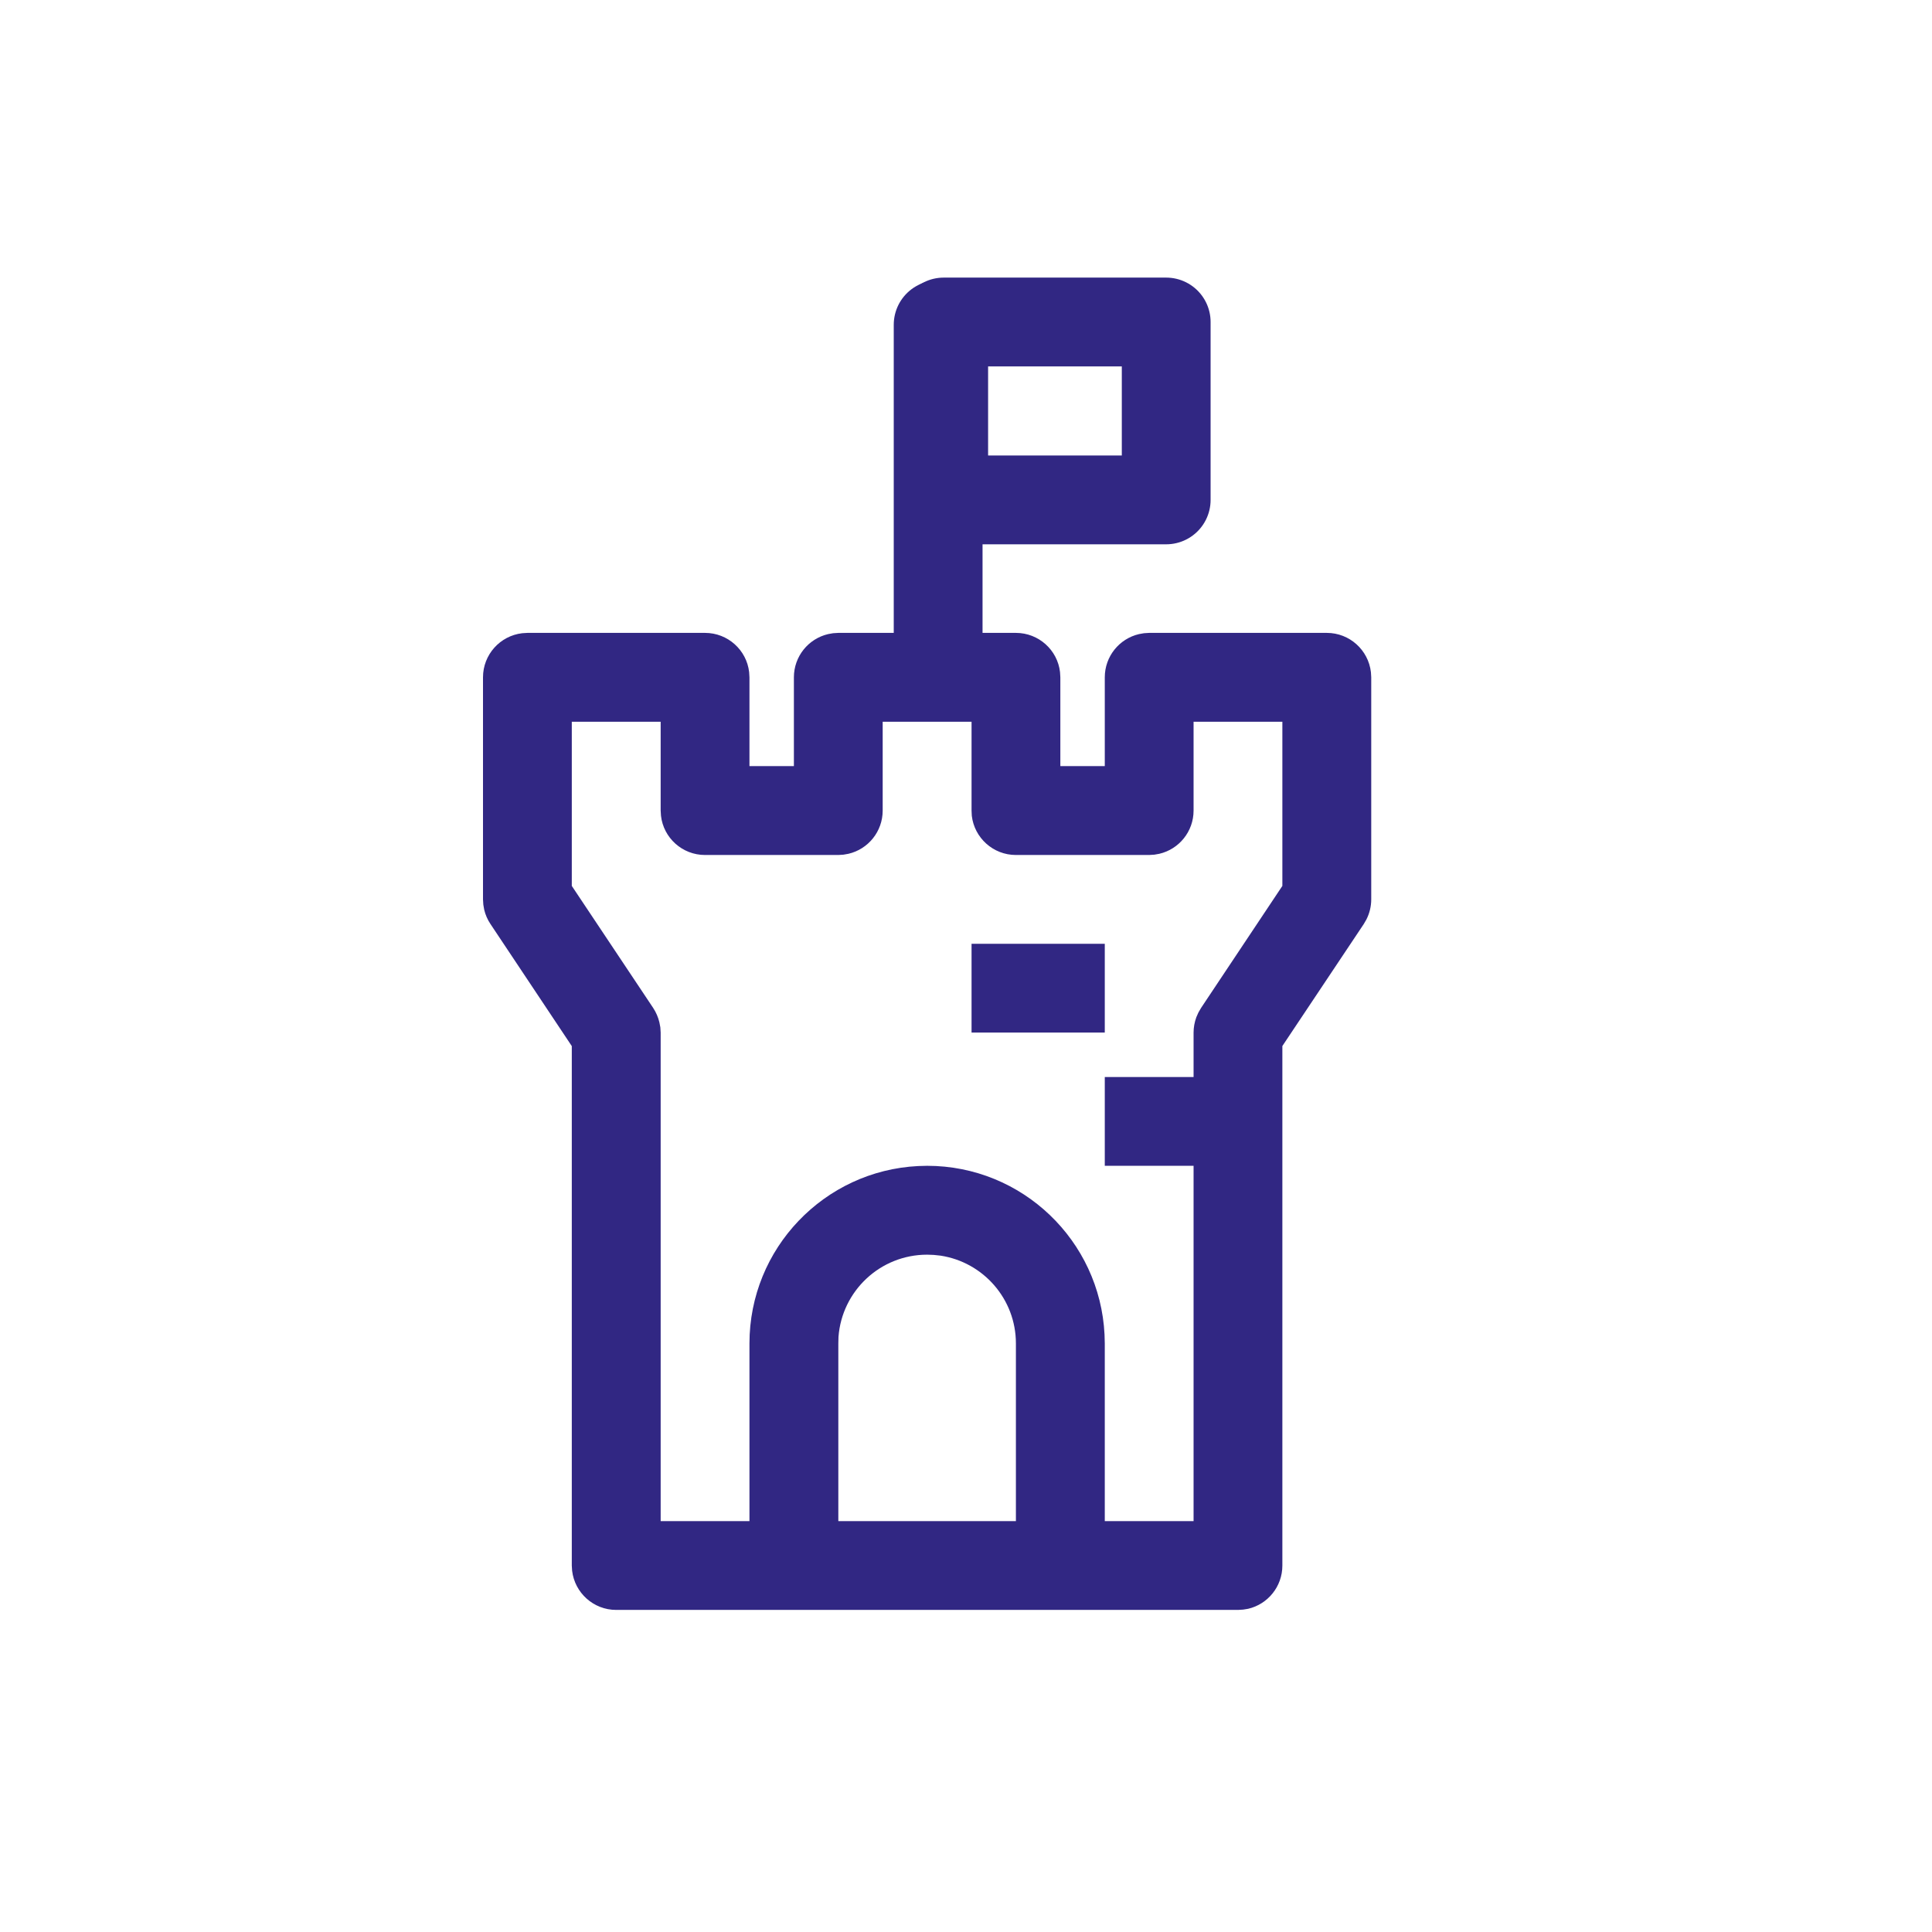 <?xml version="1.0" encoding="UTF-8"?> <svg xmlns="http://www.w3.org/2000/svg" width="24" height="24" viewBox="0 0 24 24" fill="none"><path d="M12.069 7.862H12.62C12.903 7.862 13.137 8.075 13.168 8.349L13.172 8.414V9.517H13.724V8.414C13.724 8.153 13.905 7.934 14.149 7.877L14.211 7.866L14.275 7.862H16.482C16.765 7.862 16.998 8.075 17.03 8.349L17.034 8.414V11.172C17.034 11.26 17.013 11.345 16.974 11.422L16.941 11.479L15.93 12.994V19.448C15.93 19.709 15.749 19.928 15.505 19.985L15.443 19.995L15.379 19.999H7.655C7.372 19.999 7.139 19.786 7.107 19.512L7.103 19.448V12.995L6.093 11.479C6.056 11.424 6.03 11.364 6.015 11.301L6.004 11.238L6 11.172V8.414C6 8.131 6.213 7.898 6.487 7.866L6.552 7.862H8.758C9.041 7.862 9.275 8.075 9.306 8.349L9.31 8.414V9.517H9.862V8.414C9.862 8.153 10.043 7.934 10.287 7.877L10.349 7.866L10.414 7.862H10.965H12.069ZM8.207 8.966H7.103V11.005L8.114 12.521C8.15 12.576 8.176 12.636 8.191 12.699L8.203 12.762L8.207 12.827V18.896H9.31V16.689C9.31 15.508 10.239 14.543 11.406 14.485L11.517 14.482C12.699 14.482 13.664 15.412 13.721 16.579L13.724 16.689V18.896H14.827V14.482H13.724V13.379H14.827V12.827C14.827 12.762 14.839 12.698 14.861 12.637L14.887 12.578L14.92 12.521L15.93 11.005V8.966H14.827V10.069C14.827 10.33 14.646 10.549 14.402 10.606L14.34 10.617L14.275 10.621H12.62C12.337 10.621 12.104 10.408 12.072 10.134L12.069 10.069V8.966H10.965V10.069C10.965 10.33 10.784 10.549 10.54 10.606L10.478 10.617L10.414 10.621H8.758C8.475 10.621 8.242 10.408 8.211 10.134L8.207 10.069V8.966ZM11.517 15.586C10.935 15.586 10.459 16.036 10.416 16.607L10.414 16.689V18.896H12.62V16.689C12.62 16.136 12.214 15.679 11.684 15.598L11.599 15.589L11.517 15.586ZM13.724 12.827H12.069V11.724H13.724V12.827Z" fill="#312783"></path><path d="M11.654 8.275V4.034" stroke="#312783" stroke-width="1.103" stroke-linecap="round" stroke-linejoin="round"></path><path d="M14.487 6.21H11.723V4H14.487V6.21Z" stroke="#312783" stroke-width="1.103" stroke-linecap="round" stroke-linejoin="round"></path></svg> 